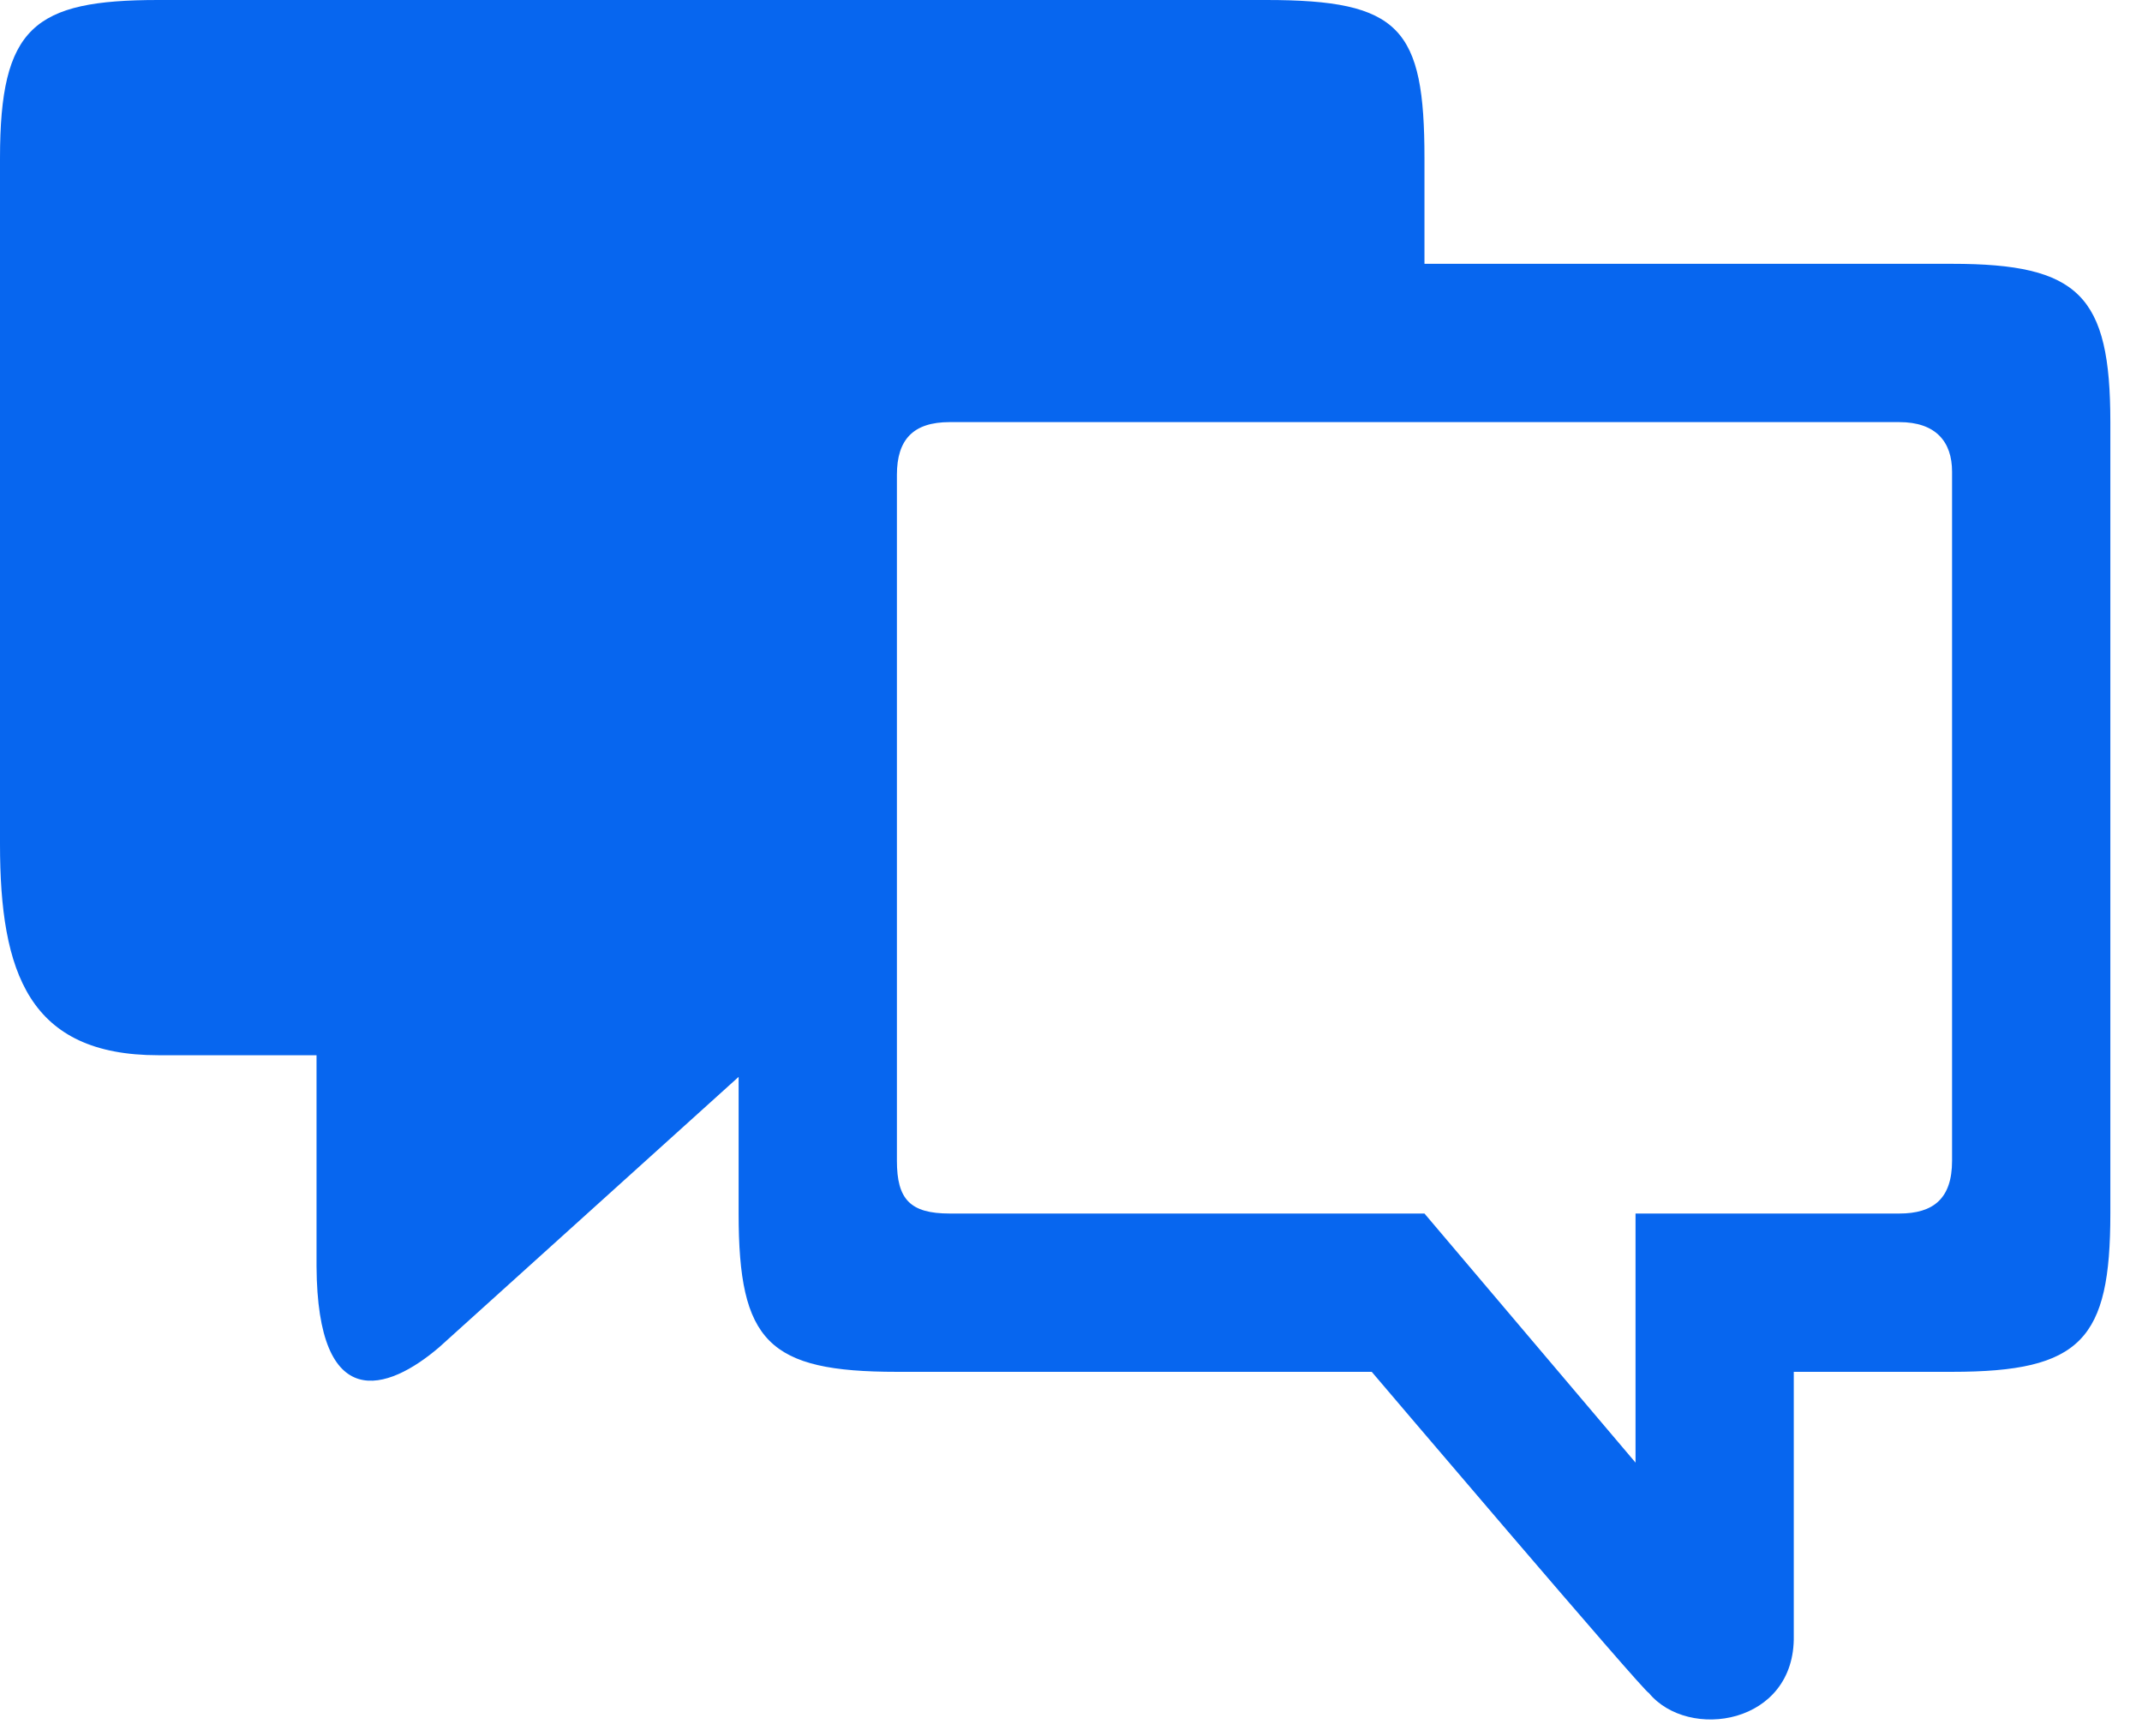 <?xml version="1.0" encoding="UTF-8"?> <svg xmlns="http://www.w3.org/2000/svg" width="58" height="47" viewBox="0 0 58 47" fill="none"><path d="M8.571 28.571V34.286C8.594 38.303 10.491 37.679 11.897 36.473L20 29.157V32.857C20 36.329 20.8 37.143 24.286 37.143H37.143C37.143 37.143 44.584 45.893 44.643 45.834C45.714 47.143 48.616 46.697 48.571 44.286V37.143H52.857C56.357 37.143 57.143 36.273 57.143 32.857V11.429C57.143 8 56.3 7.143 52.857 7.143H38.571V4.286C38.571 0.757 37.914 0 34.286 0H4.286C0.914 0 0 0.729 0 4.286V22.857C0 26.341 0.786 28.571 4.286 28.571H8.571ZM44.286 32.857V39.601L38.571 32.857H25.714C24.643 32.857 24.286 32.471 24.286 31.429V12.857C24.286 11.9 24.729 11.429 25.714 11.429H51.429C52.413 11.429 52.857 11.957 52.857 12.771V31.429C52.857 32.459 52.344 32.857 51.429 32.857H44.286Z" fill="#0766EF"></path></svg> 